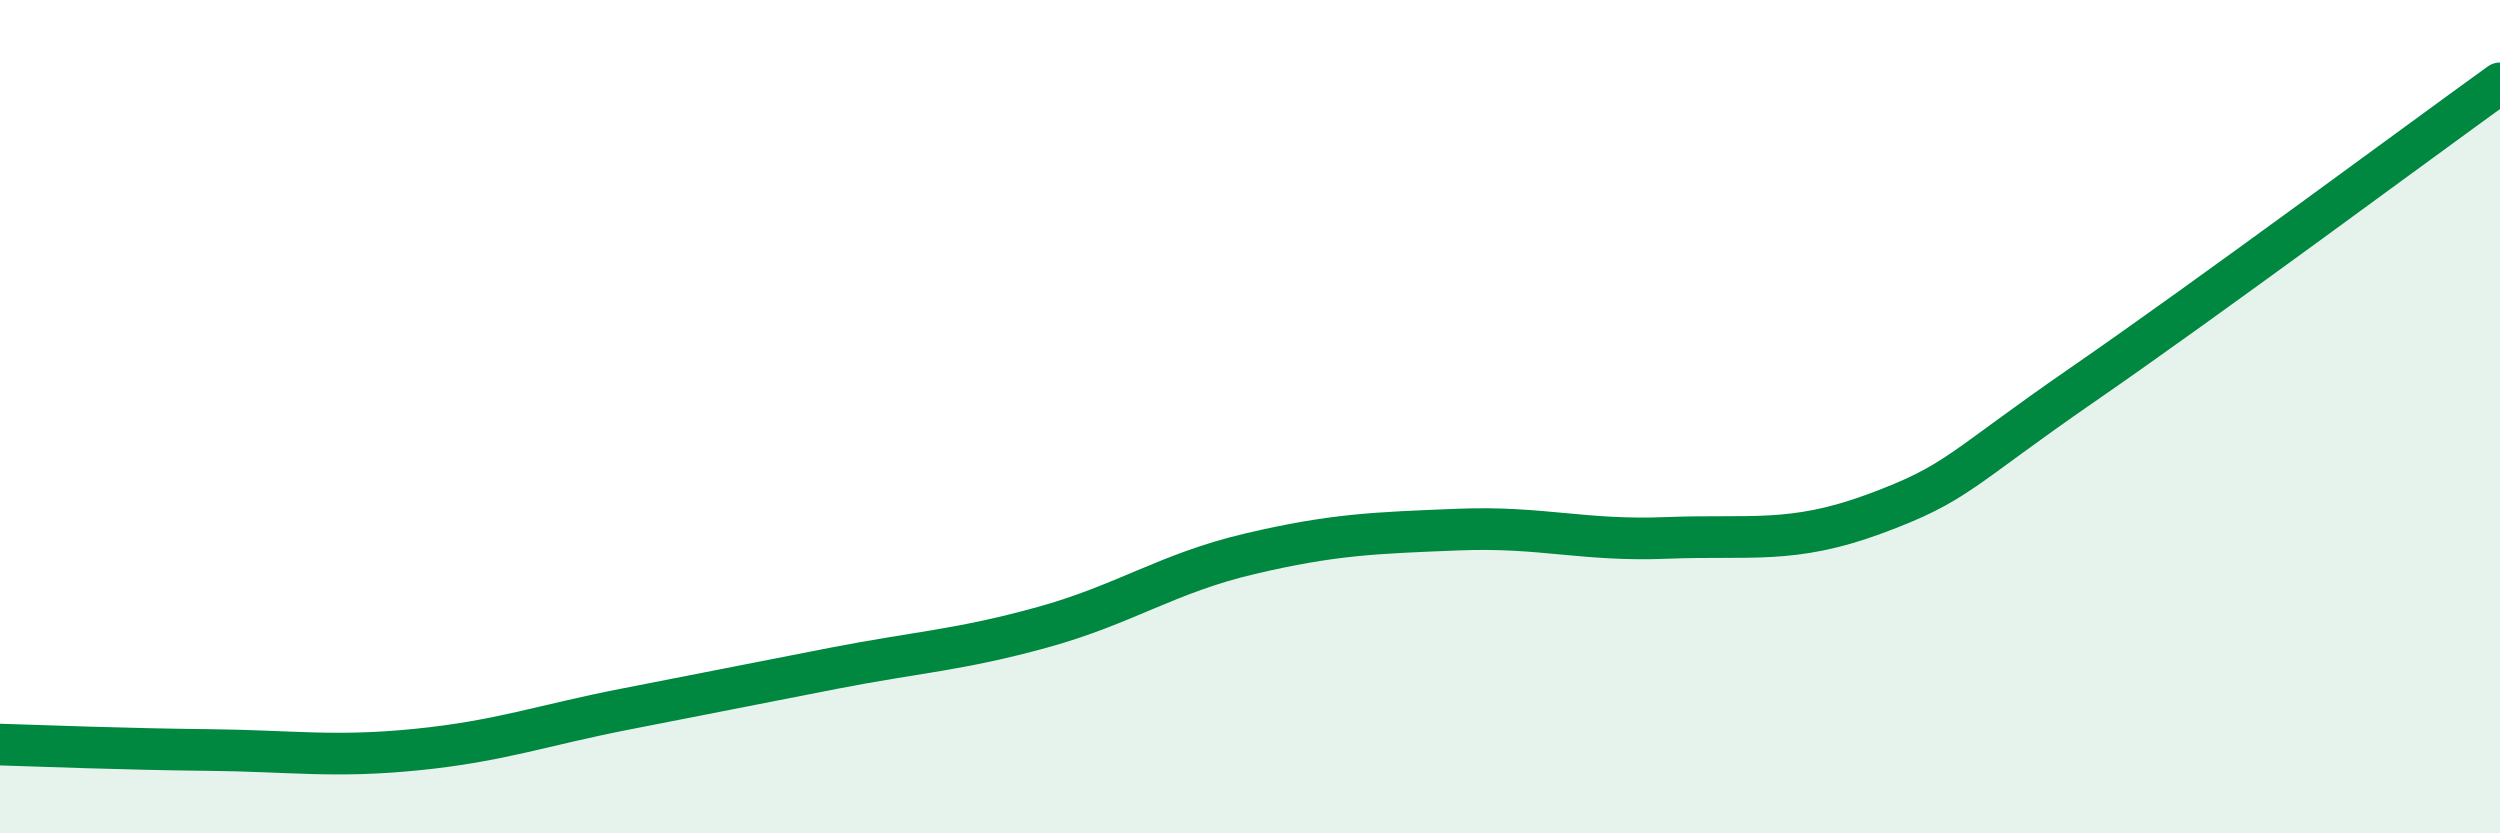 
    <svg width="60" height="20" viewBox="0 0 60 20" xmlns="http://www.w3.org/2000/svg">
      <path
        d="M 0,17.87 C 1,17.9 3,17.98 5,18 C 7,18.02 8,18.19 10,17.99 C 12,17.79 13,17.41 15,17.02 C 17,16.63 18,16.43 20,16.04 C 22,15.65 23,15.61 25,15.06 C 27,14.51 28,13.76 30,13.29 C 32,12.82 33,12.79 35,12.71 C 37,12.63 38,12.99 40,12.91 C 42,12.83 43,13.07 45,12.33 C 47,11.59 47,11.29 50,9.22 C 53,7.15 58,3.44 60,2L60 20L0 20Z"
        fill="#008740"
        opacity="0.1"
        stroke-linecap="round"
        stroke-linejoin="round"
      />
      <path
        d="M 0,17.87 C 1,17.9 3,17.98 5,18 C 7,18.02 8,18.19 10,17.99 C 12,17.79 13,17.41 15,17.02 C 17,16.63 18,16.43 20,16.04 C 22,15.65 23,15.61 25,15.06 C 27,14.51 28,13.76 30,13.29 C 32,12.82 33,12.79 35,12.71 C 37,12.63 38,12.99 40,12.91 C 42,12.83 43,13.07 45,12.33 C 47,11.59 47,11.29 50,9.22 C 53,7.15 58,3.44 60,2"
        stroke="#008740"
        stroke-width="1"
        fill="none"
        stroke-linecap="round"
        stroke-linejoin="round"
      />
    </svg>
  
